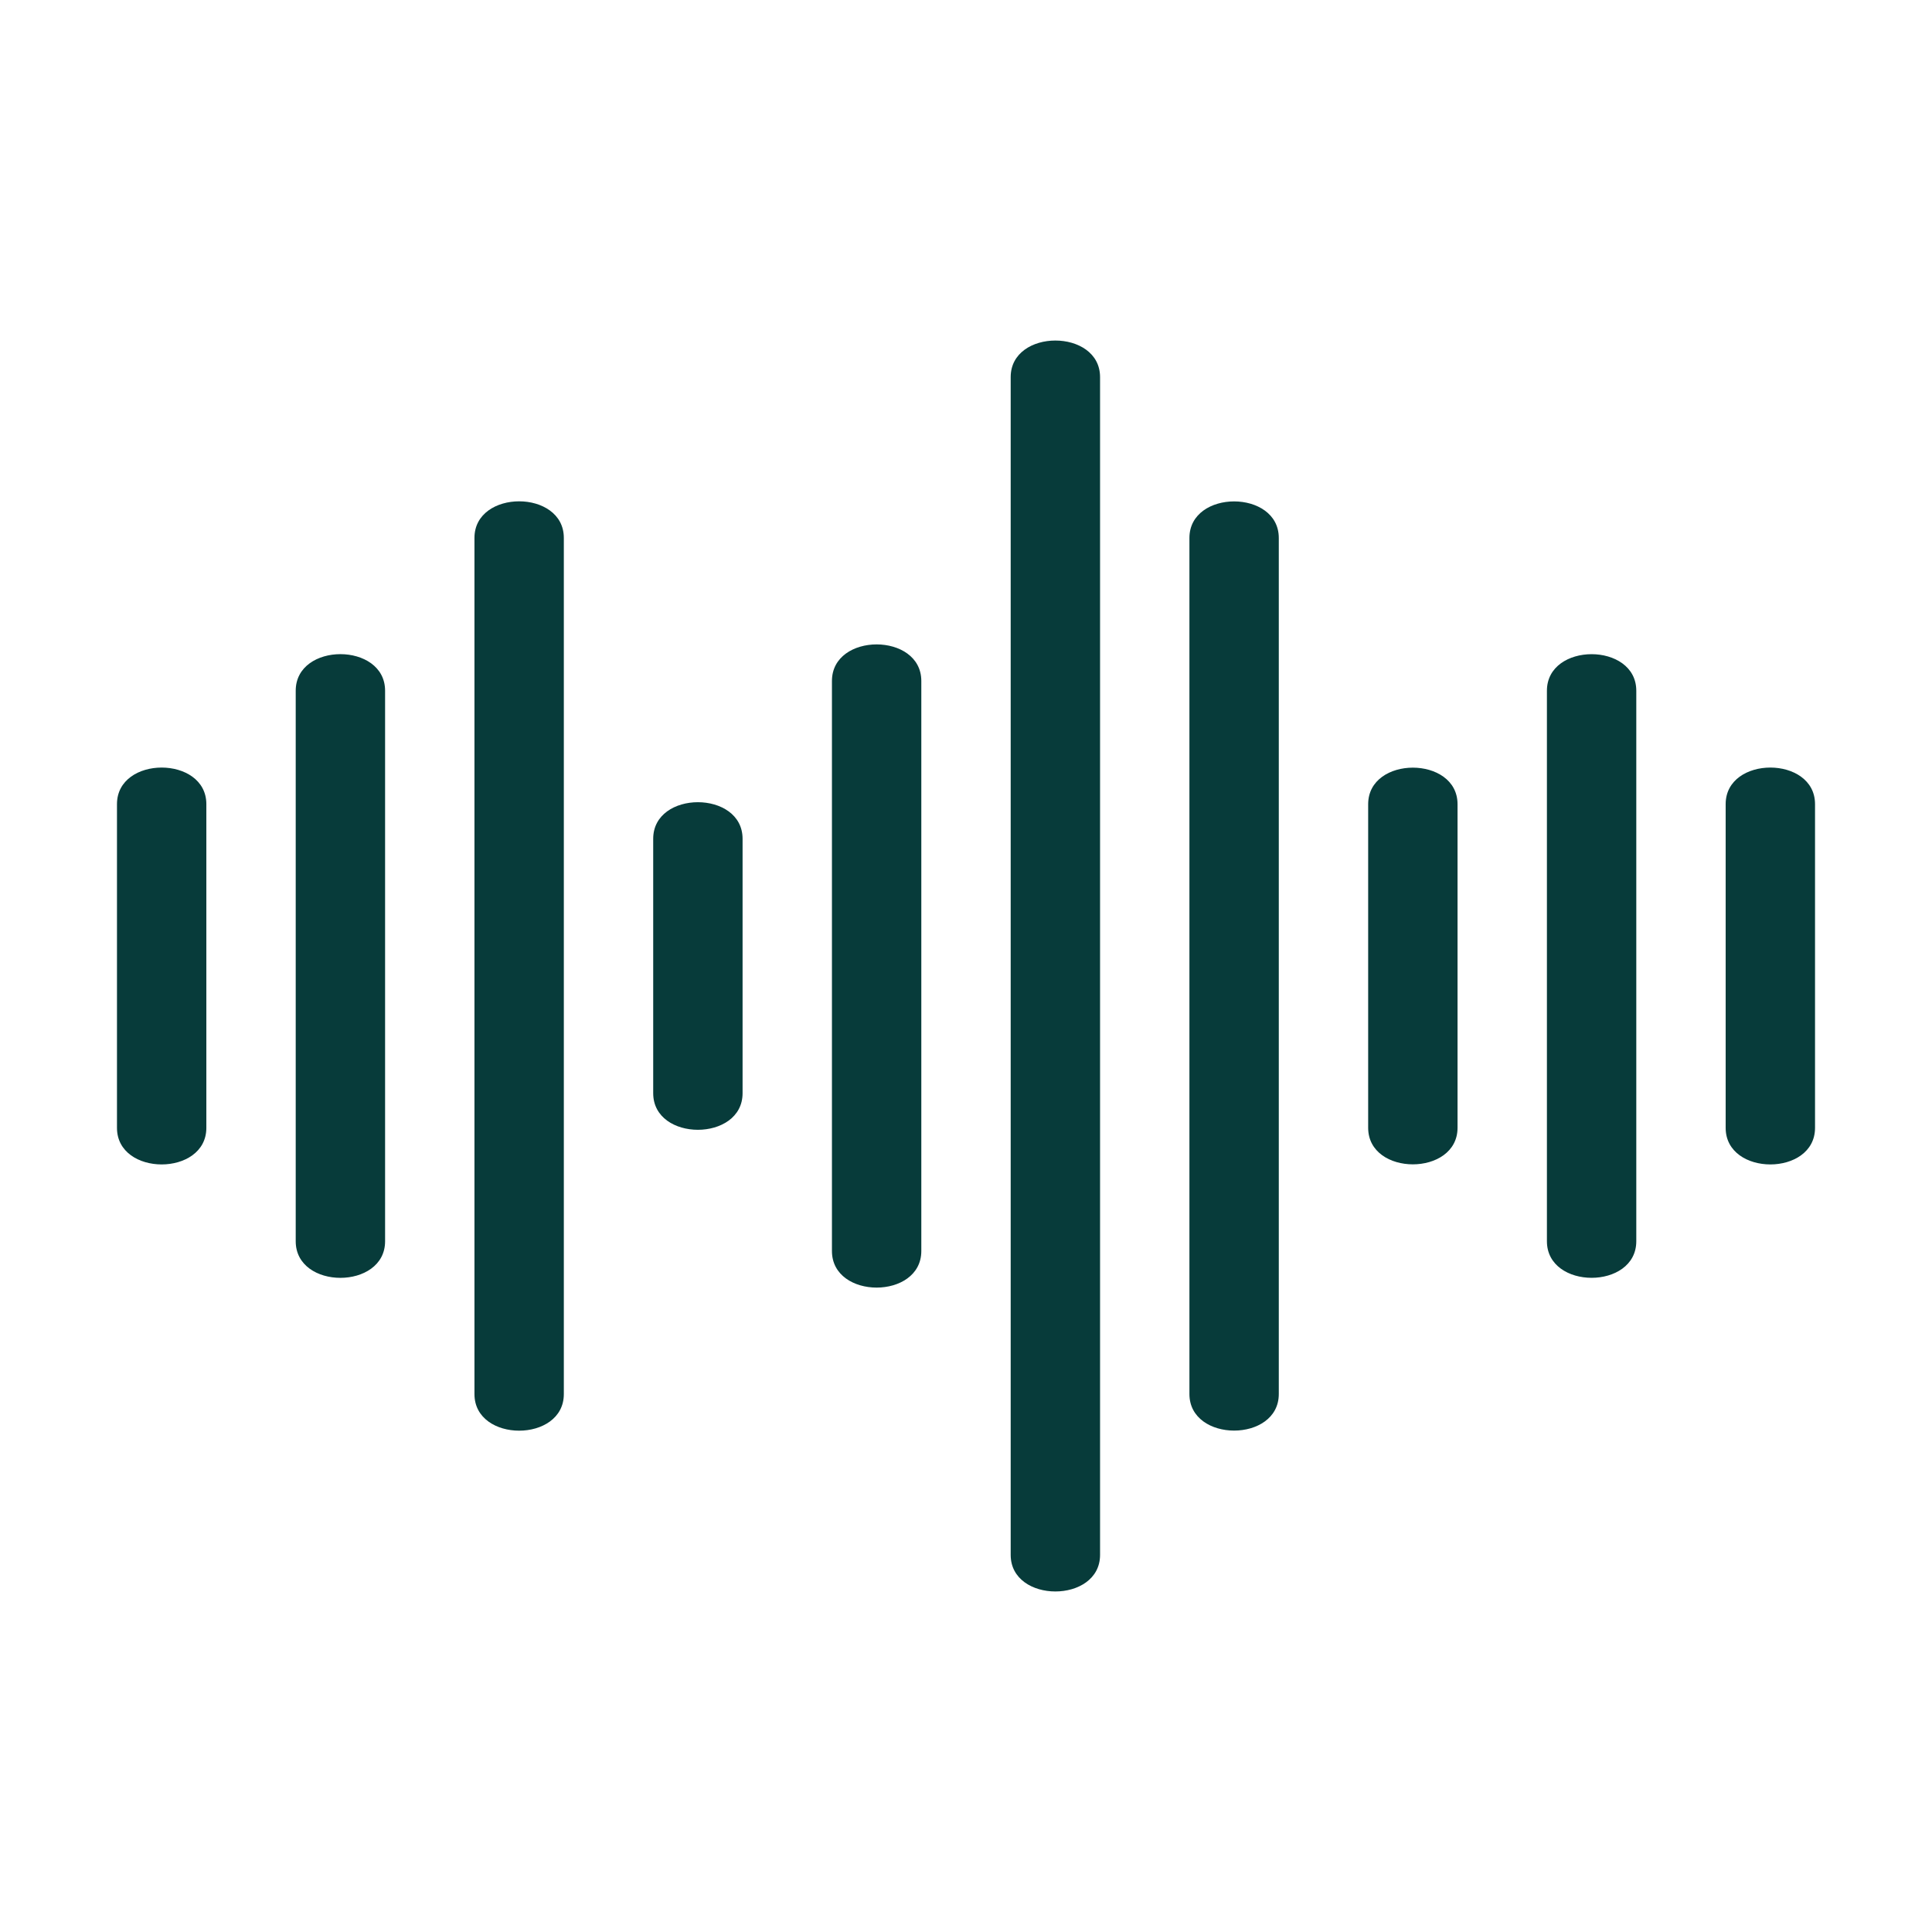 <?xml version="1.0" encoding="UTF-8" standalone="no"?><!-- Generator: Gravit.io --><svg xmlns="http://www.w3.org/2000/svg" xmlns:xlink="http://www.w3.org/1999/xlink" style="isolation:isolate" viewBox="0 0 512 512" width="512pt" height="512pt"><defs><clipPath id="_clipPath_7WQolVON4UAip3AgWg5kic3ieeCdpYF0"><rect width="512" height="512"/></clipPath></defs><g clip-path="url(#_clipPath_7WQolVON4UAip3AgWg5kic3ieeCdpYF0)"><path d=" M 102.053 183.052 L 102.053 328.949 C 102.053 341.875 78.368 341.875 78.368 328.949 L 78.368 183.052 C 78.368 170.125 102.053 170.125 102.053 183.052 L 102.053 183.052 L 102.053 183.052 L 102.053 183.052 L 102.053 183.052 L 102.053 183.052 L 102.053 183.052 L 102.053 183.052 L 102.053 183.052 Z  M 149.421 142.551 L 149.421 369.449 C 149.421 382.376 125.737 382.376 125.737 369.449 L 125.737 142.551 C 125.737 129.624 149.421 129.624 149.421 142.551 L 149.421 142.551 L 149.421 142.551 L 149.421 142.551 L 149.421 142.551 L 149.421 142.551 L 149.421 142.551 L 149.421 142.551 L 149.421 142.551 Z  M 196.79 222.287 L 196.79 289.713 C 196.79 302.64 173.105 302.64 173.105 289.713 L 173.105 222.287 C 173.105 209.361 196.79 209.361 196.79 222.287 L 196.79 222.287 L 196.79 222.287 L 196.79 222.287 L 196.79 222.287 L 196.79 222.287 L 196.79 222.287 L 196.79 222.287 Z  M 244.158 180.469 L 244.158 331.531 C 244.158 344.458 220.474 344.458 220.474 331.531 L 220.474 180.469 C 220.474 167.542 244.158 167.542 244.158 180.469 L 244.158 180.469 L 244.158 180.469 L 244.158 180.469 L 244.158 180.469 L 244.158 180.469 L 244.158 180.469 Z  M 291.527 99.942 L 291.527 412.06 C 291.527 424.987 267.842 424.987 267.842 412.06 L 267.842 99.942 C 267.842 87.014 291.527 87.014 291.527 99.942 L 291.527 99.942 L 291.527 99.942 L 291.527 99.942 L 291.527 99.942 L 291.527 99.942 L 291.527 99.942 Z  M 338.894 142.574 L 338.894 369.426 C 338.895 382.354 315.21 382.354 315.21 369.427 L 315.21 142.574 C 315.209 129.647 338.894 129.646 338.894 142.574 L 338.894 142.574 L 338.894 142.574 L 338.894 142.574 L 338.894 142.574 Z  M 386.263 213.131 L 386.263 298.869 C 386.263 311.796 362.578 311.796 362.578 298.869 L 362.578 213.131 C 362.578 200.204 386.263 200.204 386.263 213.131 L 386.263 213.131 L 386.263 213.131 L 386.263 213.131 L 386.263 213.131 Z  M 433.634 183.06 L 433.634 328.94 C 433.634 341.867 409.949 341.867 409.949 328.94 L 409.949 183.06 C 409.949 170.133 433.634 170.133 433.634 183.06 L 433.634 183.06 L 433.634 183.06 Z  M 481.002 213.108 L 481.002 298.892 C 481.002 311.819 457.318 311.819 457.318 298.892 L 457.318 213.108 C 457.318 200.181 481.002 200.181 481.002 213.108 L 481.002 213.108 Z  M 54.684 213.108 L 54.684 298.892 C 54.684 311.819 31 311.819 31 298.892 L 31 213.108 C 31 200.181 54.684 200.181 54.684 213.108 Z " fill-rule="evenodd" fill="rgb(7,59,58)"/></g></svg>